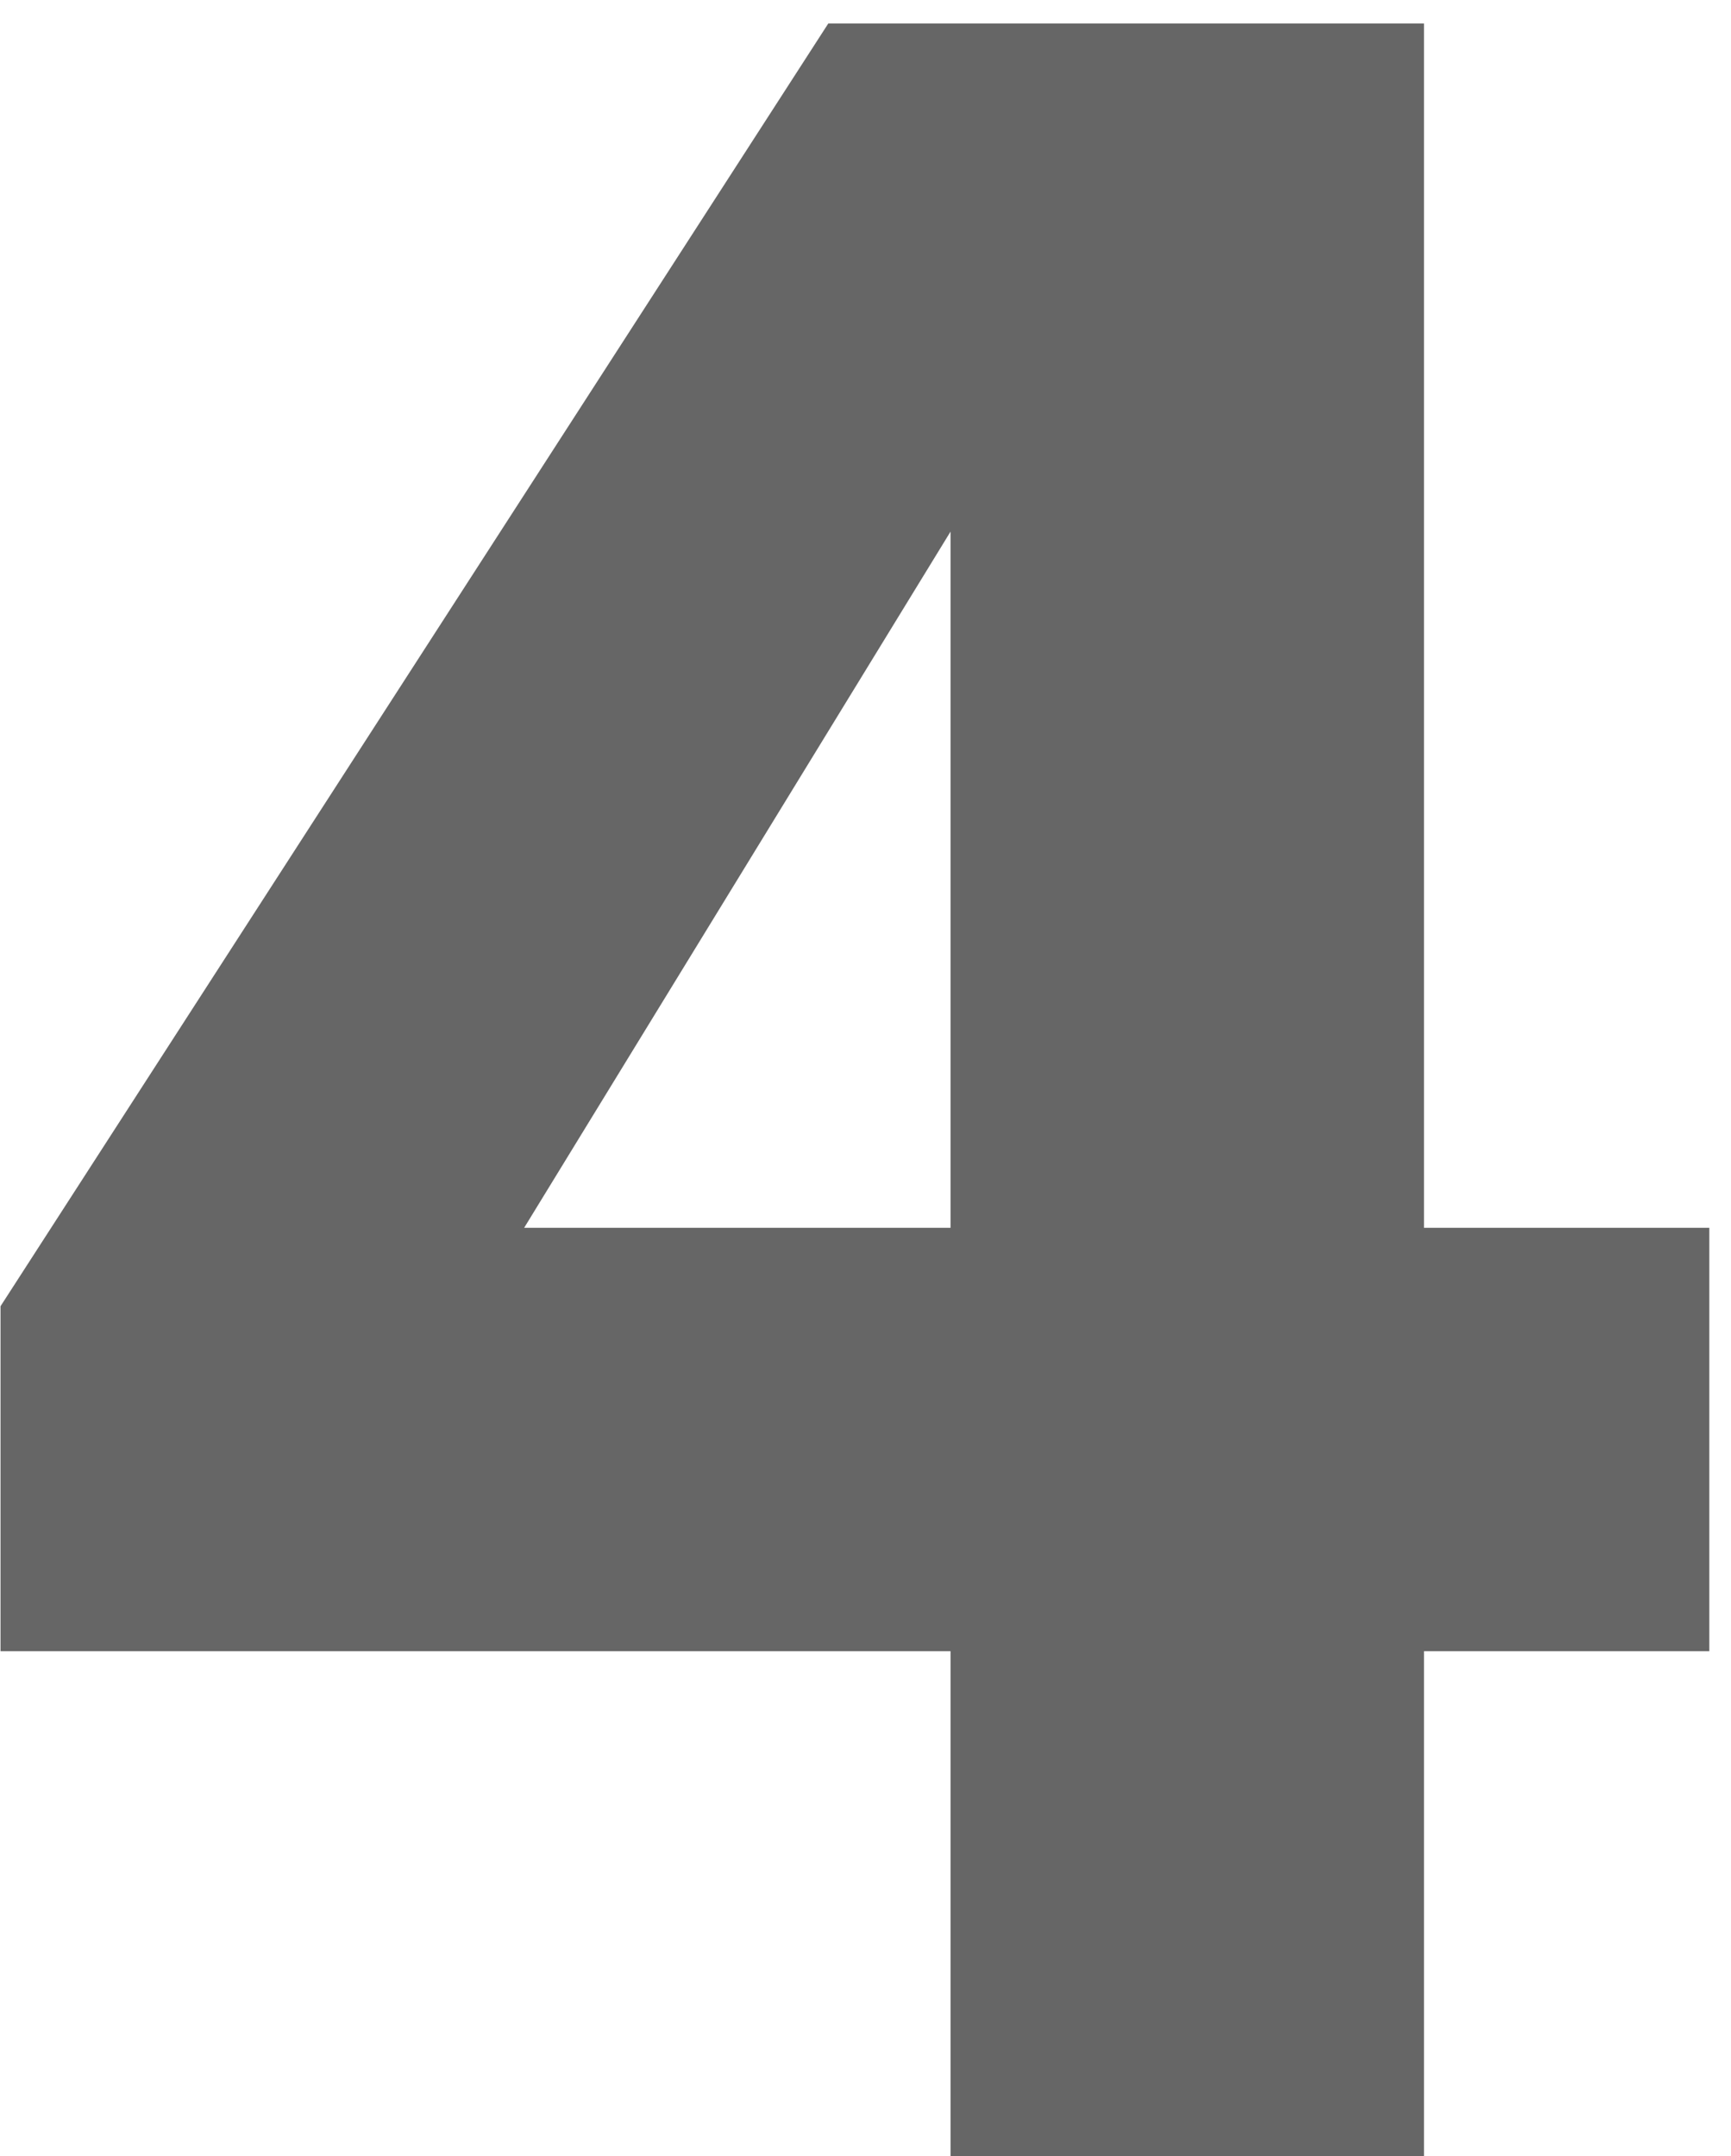 <svg width="53" height="66" viewBox="0 0 53 66" fill="none" xmlns="http://www.w3.org/2000/svg">
<path d="M0.016 39.984L25.36 0.72H43.6V37.584H52.336V50.544H43.6V66H29.104V50.544H0.016V39.984ZM29.104 37.584V16.272L16.048 37.584H29.104Z" fill="black" fill-opacity="0.6"/>
</svg>
